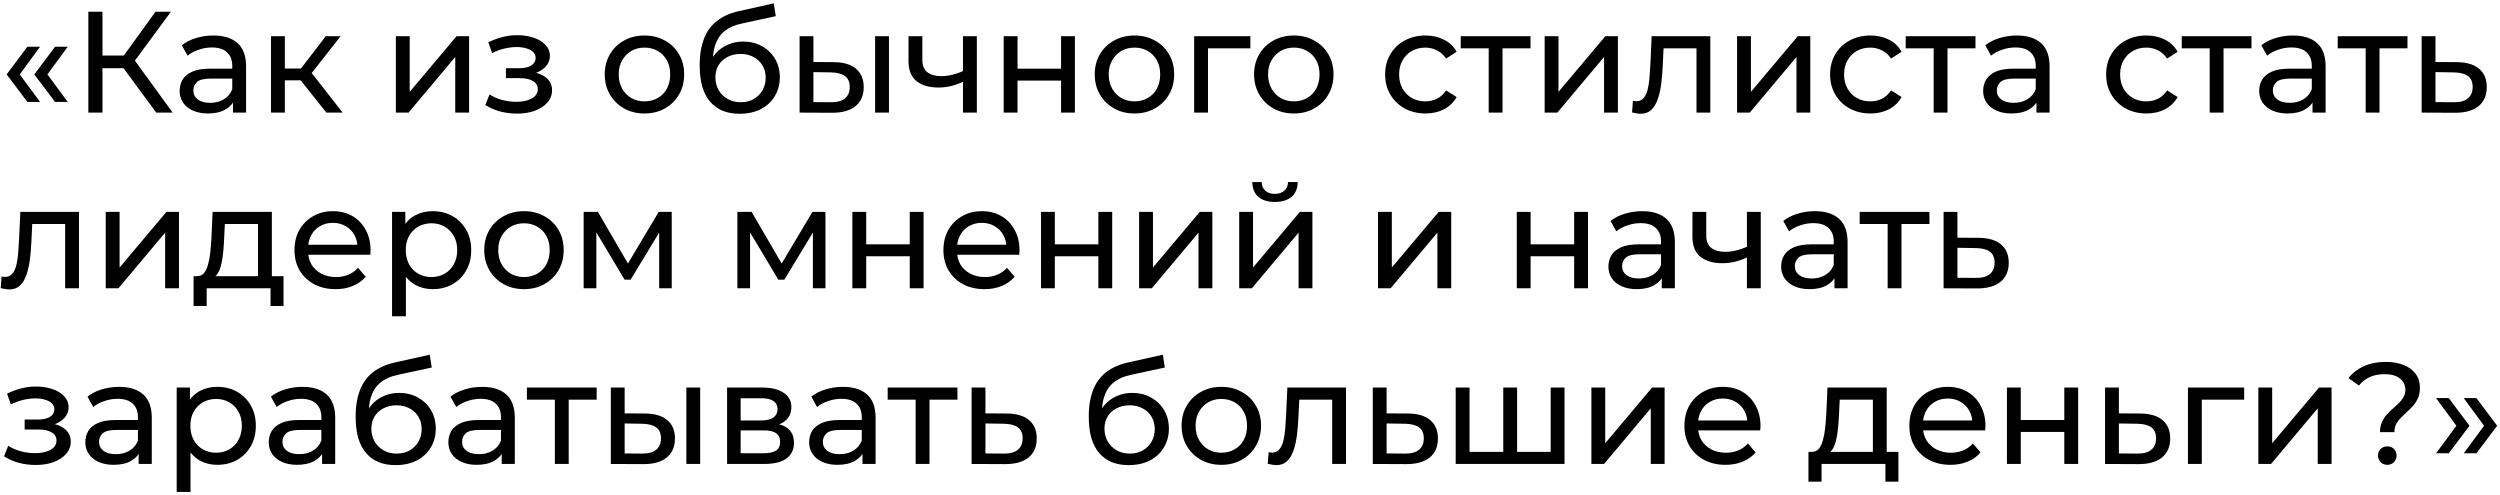 <?xml version="1.0" encoding="UTF-8"?> <svg xmlns="http://www.w3.org/2000/svg" width="555" height="110" viewBox="0 0 555 110" fill="none"> <path d="M6.08 22.632L1.472 16.52L6.08 10.376H8.896L4.384 16.52L8.896 22.632H6.08ZM12.224 22.632L7.616 16.52L12.224 10.376H15.04L10.528 16.52L15.04 22.632H12.224ZM34.685 25L26.557 13.96L29.149 12.36L38.333 25H34.685ZM19.613 25V2.6H22.749V25H19.613ZM21.789 15.144V12.328H29.053V15.144H21.789ZM29.437 14.152L26.493 13.704L34.525 2.6H37.949L29.437 14.152ZM51.72 25V21.416L51.56 20.744V14.632C51.56 13.331 51.176 12.328 50.408 11.624C49.661 10.899 48.53 10.536 47.016 10.536C46.013 10.536 45.032 10.707 44.072 11.048C43.112 11.368 42.301 11.805 41.64 12.36L40.36 10.056C41.234 9.352 42.28 8.819 43.496 8.456C44.733 8.072 46.024 7.88 47.368 7.88C49.693 7.88 51.485 8.445 52.744 9.576C54.002 10.707 54.632 12.435 54.632 14.76V25H51.72ZM46.152 25.192C44.893 25.192 43.784 24.979 42.824 24.552C41.885 24.125 41.16 23.539 40.648 22.792C40.136 22.024 39.88 21.16 39.88 20.2C39.88 19.283 40.093 18.451 40.52 17.704C40.968 16.957 41.682 16.36 42.664 15.912C43.666 15.464 45.01 15.24 46.696 15.24H52.072V17.448H46.824C45.288 17.448 44.253 17.704 43.72 18.216C43.186 18.728 42.92 19.347 42.92 20.072C42.92 20.904 43.25 21.576 43.912 22.088C44.573 22.579 45.49 22.824 46.664 22.824C47.816 22.824 48.818 22.568 49.672 22.056C50.546 21.544 51.176 20.797 51.56 19.816L52.168 21.928C51.762 22.931 51.048 23.731 50.024 24.328C49 24.904 47.709 25.192 46.152 25.192ZM72.451 25L65.891 16.744L68.419 15.208L76.067 25H72.451ZM60.163 25V8.04H63.236V25H60.163ZM62.307 17.832V15.208H67.907V17.832H62.307ZM68.675 16.872L65.828 16.488L72.323 8.04H75.62L68.675 16.872ZM87.882 25V8.04H90.954V20.392L101.354 8.04H104.138V25H101.066V12.648L90.698 25H87.882ZM114.78 25.224C113.5 25.224 112.241 25.064 111.004 24.744C109.788 24.403 108.7 23.923 107.74 23.304L108.668 20.968C109.478 21.48 110.406 21.885 111.452 22.184C112.497 22.461 113.553 22.6 114.62 22.6C115.601 22.6 116.444 22.483 117.148 22.248C117.873 22.013 118.428 21.693 118.812 21.288C119.196 20.861 119.388 20.371 119.388 19.816C119.388 19.027 119.036 18.419 118.332 17.992C117.628 17.565 116.646 17.352 115.388 17.352H112.316V15.144H115.196C115.942 15.144 116.593 15.059 117.148 14.888C117.702 14.717 118.129 14.461 118.428 14.12C118.748 13.757 118.908 13.341 118.908 12.872C118.908 12.36 118.726 11.923 118.364 11.56C118.001 11.197 117.489 10.92 116.828 10.728C116.188 10.536 115.43 10.44 114.556 10.44C113.702 10.461 112.828 10.579 111.932 10.792C111.057 11.005 110.161 11.336 109.244 11.784L108.412 9.384C109.436 8.893 110.438 8.52 111.42 8.264C112.422 7.987 113.414 7.837 114.396 7.816C115.868 7.773 117.18 7.944 118.332 8.328C119.484 8.691 120.39 9.224 121.052 9.928C121.734 10.632 122.076 11.464 122.076 12.424C122.076 13.235 121.82 13.96 121.308 14.6C120.796 15.219 120.113 15.709 119.26 16.072C118.406 16.435 117.425 16.616 116.316 16.616L116.444 15.88C118.342 15.88 119.836 16.253 120.924 17C122.012 17.747 122.556 18.76 122.556 20.04C122.556 21.064 122.214 21.971 121.532 22.76C120.849 23.528 119.921 24.136 118.748 24.584C117.596 25.011 116.273 25.224 114.78 25.224ZM143.084 25.192C141.377 25.192 139.862 24.819 138.54 24.072C137.217 23.325 136.172 22.301 135.404 21C134.636 19.677 134.252 18.184 134.252 16.52C134.252 14.835 134.636 13.341 135.404 12.04C136.172 10.739 137.217 9.725 138.54 9C139.862 8.253 141.377 7.88 143.084 7.88C144.769 7.88 146.273 8.253 147.596 9C148.94 9.725 149.985 10.739 150.732 12.04C151.5 13.32 151.884 14.813 151.884 16.52C151.884 18.205 151.5 19.699 150.732 21C149.985 22.301 148.94 23.325 147.596 24.072C146.273 24.819 144.769 25.192 143.084 25.192ZM143.084 22.504C144.172 22.504 145.142 22.259 145.996 21.768C146.87 21.277 147.553 20.584 148.044 19.688C148.534 18.771 148.78 17.715 148.78 16.52C148.78 15.304 148.534 14.259 148.044 13.384C147.553 12.488 146.87 11.795 145.996 11.304C145.142 10.813 144.172 10.568 143.084 10.568C141.996 10.568 141.025 10.813 140.172 11.304C139.318 11.795 138.636 12.488 138.124 13.384C137.612 14.259 137.356 15.304 137.356 16.52C137.356 17.715 137.612 18.771 138.124 19.688C138.636 20.584 139.318 21.277 140.172 21.768C141.025 22.259 141.996 22.504 143.084 22.504ZM164.16 25.256C162.752 25.256 161.504 25.032 160.416 24.584C159.349 24.136 158.432 23.475 157.664 22.6C156.896 21.704 156.309 20.584 155.904 19.24C155.52 17.875 155.328 16.275 155.328 14.44C155.328 12.989 155.456 11.688 155.712 10.536C155.968 9.384 156.33 8.36 156.8 7.464C157.29 6.568 157.888 5.789 158.592 5.128C159.317 4.467 160.128 3.923 161.024 3.496C161.941 3.048 162.944 2.707 164.032 2.472L171.776 0.744L172.224 3.592L165.088 5.128C164.661 5.213 164.149 5.341 163.552 5.512C162.954 5.683 162.346 5.949 161.728 6.312C161.109 6.653 160.533 7.133 160 7.752C159.466 8.371 159.04 9.181 158.72 10.184C158.4 11.165 158.24 12.381 158.24 13.832C158.24 14.237 158.25 14.547 158.272 14.76C158.293 14.973 158.314 15.187 158.336 15.4C158.378 15.613 158.41 15.933 158.432 16.36L157.152 15.048C157.493 13.875 158.037 12.851 158.784 11.976C159.53 11.101 160.426 10.429 161.472 9.96C162.538 9.469 163.701 9.224 164.96 9.224C166.538 9.224 167.936 9.565 169.152 10.248C170.389 10.931 171.36 11.869 172.064 13.064C172.768 14.259 173.12 15.624 173.12 17.16C173.12 18.717 172.746 20.115 172 21.352C171.274 22.568 170.24 23.528 168.896 24.232C167.552 24.915 165.973 25.256 164.16 25.256ZM164.448 22.696C165.536 22.696 166.496 22.461 167.328 21.992C168.16 21.501 168.81 20.851 169.28 20.04C169.749 19.208 169.984 18.28 169.984 17.256C169.984 16.232 169.749 15.325 169.28 14.536C168.81 13.747 168.16 13.128 167.328 12.68C166.496 12.211 165.514 11.976 164.384 11.976C163.317 11.976 162.357 12.2 161.504 12.648C160.65 13.075 159.989 13.683 159.52 14.472C159.05 15.24 158.816 16.136 158.816 17.16C158.816 18.184 159.05 19.123 159.52 19.976C160.01 20.808 160.672 21.469 161.504 21.96C162.357 22.451 163.338 22.696 164.448 22.696ZM194.275 25V8.04H197.347V25H194.275ZM185.155 13.8C187.31 13.821 188.942 14.312 190.051 15.272C191.182 16.232 191.747 17.587 191.747 19.336C191.747 21.171 191.129 22.589 189.891 23.592C188.675 24.573 186.926 25.053 184.643 25.032L177.507 25V8.04H180.579V13.768L185.155 13.8ZM184.419 22.696C185.785 22.717 186.83 22.44 187.555 21.864C188.281 21.288 188.643 20.435 188.643 19.304C188.643 18.195 188.281 17.384 187.555 16.872C186.851 16.36 185.806 16.093 184.419 16.072L180.579 16.008V22.664L184.419 22.696ZM214.008 18.056C213.112 18.483 212.184 18.824 211.224 19.08C210.285 19.315 209.314 19.432 208.312 19.432C206.264 19.432 204.642 18.952 203.448 17.992C202.274 17.032 201.688 15.549 201.688 13.544V8.04H204.76V13.352C204.76 14.568 205.133 15.464 205.88 16.04C206.648 16.616 207.672 16.904 208.952 16.904C209.762 16.904 210.594 16.797 211.448 16.584C212.322 16.371 213.176 16.072 214.008 15.688V18.056ZM213.784 25V8.04H216.856V25H213.784ZM222.82 25V8.04H225.892V15.24H235.556V8.04H238.628V25H235.556V17.896H225.892V25H222.82ZM251.865 25.192C250.158 25.192 248.644 24.819 247.321 24.072C245.998 23.325 244.953 22.301 244.185 21C243.417 19.677 243.033 18.184 243.033 16.52C243.033 14.835 243.417 13.341 244.185 12.04C244.953 10.739 245.998 9.725 247.321 9C248.644 8.253 250.158 7.88 251.865 7.88C253.55 7.88 255.054 8.253 256.377 9C257.721 9.725 258.766 10.739 259.513 12.04C260.281 13.32 260.665 14.813 260.665 16.52C260.665 18.205 260.281 19.699 259.513 21C258.766 22.301 257.721 23.325 256.377 24.072C255.054 24.819 253.55 25.192 251.865 25.192ZM251.865 22.504C252.953 22.504 253.924 22.259 254.777 21.768C255.652 21.277 256.334 20.584 256.825 19.688C257.316 18.771 257.561 17.715 257.561 16.52C257.561 15.304 257.316 14.259 256.825 13.384C256.334 12.488 255.652 11.795 254.777 11.304C253.924 10.813 252.953 10.568 251.865 10.568C250.777 10.568 249.806 10.813 248.953 11.304C248.1 11.795 247.417 12.488 246.905 13.384C246.393 14.259 246.137 15.304 246.137 16.52C246.137 17.715 246.393 18.771 246.905 19.688C247.417 20.584 248.1 21.277 248.953 21.768C249.806 22.259 250.777 22.504 251.865 22.504ZM265.101 25V8.04H277.581V10.728H267.437L268.173 10.024V25H265.101ZM287.24 25.192C285.533 25.192 284.019 24.819 282.696 24.072C281.373 23.325 280.328 22.301 279.56 21C278.792 19.677 278.408 18.184 278.408 16.52C278.408 14.835 278.792 13.341 279.56 12.04C280.328 10.739 281.373 9.725 282.696 9C284.019 8.253 285.533 7.88 287.24 7.88C288.925 7.88 290.429 8.253 291.752 9C293.096 9.725 294.141 10.739 294.888 12.04C295.656 13.32 296.04 14.813 296.04 16.52C296.04 18.205 295.656 19.699 294.888 21C294.141 22.301 293.096 23.325 291.752 24.072C290.429 24.819 288.925 25.192 287.24 25.192ZM287.24 22.504C288.328 22.504 289.299 22.259 290.152 21.768C291.027 21.277 291.709 20.584 292.2 19.688C292.691 18.771 292.936 17.715 292.936 16.52C292.936 15.304 292.691 14.259 292.2 13.384C291.709 12.488 291.027 11.795 290.152 11.304C289.299 10.813 288.328 10.568 287.24 10.568C286.152 10.568 285.181 10.813 284.328 11.304C283.475 11.795 282.792 12.488 282.28 13.384C281.768 14.259 281.512 15.304 281.512 16.52C281.512 17.715 281.768 18.771 282.28 19.688C282.792 20.584 283.475 21.277 284.328 21.768C285.181 22.259 286.152 22.504 287.24 22.504ZM316.462 25.192C314.734 25.192 313.187 24.819 311.822 24.072C310.478 23.325 309.422 22.301 308.654 21C307.886 19.699 307.502 18.205 307.502 16.52C307.502 14.835 307.886 13.341 308.654 12.04C309.422 10.739 310.478 9.725 311.822 9C313.187 8.253 314.734 7.88 316.462 7.88C317.998 7.88 319.363 8.189 320.558 8.808C321.774 9.405 322.712 10.301 323.374 11.496L321.038 13C320.483 12.168 319.8 11.56 318.99 11.176C318.2 10.771 317.347 10.568 316.43 10.568C315.32 10.568 314.328 10.813 313.454 11.304C312.579 11.795 311.886 12.488 311.374 13.384C310.862 14.259 310.606 15.304 310.606 16.52C310.606 17.736 310.862 18.792 311.374 19.688C311.886 20.584 312.579 21.277 313.454 21.768C314.328 22.259 315.32 22.504 316.43 22.504C317.347 22.504 318.2 22.312 318.99 21.928C319.8 21.523 320.483 20.904 321.038 20.072L323.374 21.544C322.712 22.717 321.774 23.624 320.558 24.264C319.363 24.883 317.998 25.192 316.462 25.192ZM330.492 25V9.928L331.26 10.728H324.284V8.04H339.772V10.728H332.828L333.564 9.928V25H330.492ZM342.914 25V8.04H345.986V20.392L356.385 8.04H359.17V25H356.097V12.648L345.73 25H342.914ZM362.316 24.968L362.508 22.376C362.658 22.397 362.796 22.419 362.924 22.44C363.052 22.461 363.17 22.472 363.276 22.472C363.959 22.472 364.492 22.237 364.876 21.768C365.282 21.299 365.58 20.68 365.772 19.912C365.964 19.123 366.103 18.237 366.188 17.256C366.274 16.275 366.338 15.293 366.38 14.312L366.668 8.04H379.692V25H376.62V9.832L377.356 10.728H368.652L369.356 9.8L369.132 14.504C369.068 15.997 368.951 17.395 368.78 18.696C368.61 19.997 368.343 21.139 367.98 22.12C367.639 23.101 367.159 23.869 366.54 24.424C365.943 24.979 365.164 25.256 364.204 25.256C363.927 25.256 363.628 25.224 363.308 25.16C363.01 25.117 362.679 25.053 362.316 24.968ZM385.632 25V8.04H388.704V20.392L399.104 8.04H401.888V25H398.816V12.648L388.448 25H385.632ZM415.243 25.192C413.515 25.192 411.968 24.819 410.603 24.072C409.259 23.325 408.203 22.301 407.435 21C406.667 19.699 406.283 18.205 406.283 16.52C406.283 14.835 406.667 13.341 407.435 12.04C408.203 10.739 409.259 9.725 410.603 9C411.968 8.253 413.515 7.88 415.243 7.88C416.779 7.88 418.144 8.189 419.339 8.808C420.555 9.405 421.494 10.301 422.155 11.496L419.819 13C419.264 12.168 418.582 11.56 417.771 11.176C416.982 10.771 416.128 10.568 415.211 10.568C414.102 10.568 413.11 10.813 412.235 11.304C411.36 11.795 410.667 12.488 410.155 13.384C409.643 14.259 409.387 15.304 409.387 16.52C409.387 17.736 409.643 18.792 410.155 19.688C410.667 20.584 411.36 21.277 412.235 21.768C413.11 22.259 414.102 22.504 415.211 22.504C416.128 22.504 416.982 22.312 417.771 21.928C418.582 21.523 419.264 20.904 419.819 20.072L422.155 21.544C421.494 22.717 420.555 23.624 419.339 24.264C418.144 24.883 416.779 25.192 415.243 25.192ZM429.274 25V9.928L430.042 10.728H423.066V8.04H438.554V10.728H431.61L432.345 9.928V25H429.274ZM452.095 25V21.416L451.935 20.744V14.632C451.935 13.331 451.551 12.328 450.783 11.624C450.036 10.899 448.905 10.536 447.391 10.536C446.388 10.536 445.407 10.707 444.447 11.048C443.487 11.368 442.676 11.805 442.015 12.36L440.735 10.056C441.609 9.352 442.655 8.819 443.871 8.456C445.108 8.072 446.399 7.88 447.743 7.88C450.068 7.88 451.86 8.445 453.119 9.576C454.377 10.707 455.007 12.435 455.007 14.76V25H452.095ZM446.527 25.192C445.268 25.192 444.159 24.979 443.199 24.552C442.26 24.125 441.535 23.539 441.023 22.792C440.511 22.024 440.255 21.16 440.255 20.2C440.255 19.283 440.468 18.451 440.895 17.704C441.343 16.957 442.057 16.36 443.039 15.912C444.041 15.464 445.385 15.24 447.071 15.24H452.447V17.448H447.199C445.663 17.448 444.628 17.704 444.095 18.216C443.561 18.728 443.295 19.347 443.295 20.072C443.295 20.904 443.625 21.576 444.287 22.088C444.948 22.579 445.865 22.824 447.039 22.824C448.191 22.824 449.193 22.568 450.047 22.056C450.921 21.544 451.551 20.797 451.935 19.816L452.543 21.928C452.137 22.931 451.423 23.731 450.399 24.328C449.375 24.904 448.084 25.192 446.527 25.192ZM476.524 25.192C474.796 25.192 473.25 24.819 471.884 24.072C470.54 23.325 469.484 22.301 468.716 21C467.948 19.699 467.564 18.205 467.564 16.52C467.564 14.835 467.948 13.341 468.716 12.04C469.484 10.739 470.54 9.725 471.884 9C473.25 8.253 474.796 7.88 476.524 7.88C478.06 7.88 479.426 8.189 480.62 8.808C481.836 9.405 482.775 10.301 483.436 11.496L481.1 13C480.546 12.168 479.863 11.56 479.052 11.176C478.263 10.771 477.41 10.568 476.492 10.568C475.383 10.568 474.391 10.813 473.516 11.304C472.642 11.795 471.948 12.488 471.436 13.384C470.924 14.259 470.668 15.304 470.668 16.52C470.668 17.736 470.924 18.792 471.436 19.688C471.948 20.584 472.642 21.277 473.516 21.768C474.391 22.259 475.383 22.504 476.492 22.504C477.41 22.504 478.263 22.312 479.052 21.928C479.863 21.523 480.546 20.904 481.1 20.072L483.436 21.544C482.775 22.717 481.836 23.624 480.62 24.264C479.426 24.883 478.06 25.192 476.524 25.192ZM490.555 25V9.928L491.323 10.728H484.347V8.04H499.835V10.728H492.891L493.627 9.928V25H490.555ZM513.376 25V21.416L513.216 20.744V14.632C513.216 13.331 512.832 12.328 512.064 11.624C511.317 10.899 510.187 10.536 508.672 10.536C507.669 10.536 506.688 10.707 505.728 11.048C504.768 11.368 503.957 11.805 503.296 12.36L502.016 10.056C502.891 9.352 503.936 8.819 505.152 8.456C506.389 8.072 507.68 7.88 509.024 7.88C511.349 7.88 513.141 8.445 514.4 9.576C515.659 10.707 516.288 12.435 516.288 14.76V25H513.376ZM507.808 25.192C506.549 25.192 505.44 24.979 504.48 24.552C503.541 24.125 502.816 23.539 502.304 22.792C501.792 22.024 501.536 21.16 501.536 20.2C501.536 19.283 501.749 18.451 502.176 17.704C502.624 16.957 503.339 16.36 504.32 15.912C505.323 15.464 506.667 15.24 508.352 15.24H513.728V17.448H508.48C506.944 17.448 505.909 17.704 505.376 18.216C504.843 18.728 504.576 19.347 504.576 20.072C504.576 20.904 504.907 21.576 505.568 22.088C506.229 22.579 507.147 22.824 508.32 22.824C509.472 22.824 510.475 22.568 511.328 22.056C512.203 21.544 512.832 20.797 513.216 19.816L513.824 21.928C513.419 22.931 512.704 23.731 511.68 24.328C510.656 24.904 509.365 25.192 507.808 25.192ZM525.18 25V9.928L525.948 10.728H518.972V8.04H534.46V10.728H527.516L528.252 9.928V25H525.18ZM545.441 13.8C547.596 13.821 549.238 14.312 550.369 15.272C551.5 16.232 552.065 17.587 552.065 19.336C552.065 21.171 551.446 22.589 550.209 23.592C548.972 24.573 547.222 25.053 544.961 25.032L537.601 25V8.04H540.673V13.768L545.441 13.8ZM544.705 22.696C546.092 22.717 547.137 22.44 547.841 21.864C548.566 21.288 548.929 20.435 548.929 19.304C548.929 18.195 548.577 17.384 547.873 16.872C547.169 16.36 546.113 16.093 544.705 16.072L540.673 16.008V22.664L544.705 22.696ZM0.16 63.968L0.352 61.376C0.501 61.397 0.64 61.419 0.768 61.44C0.896 61.461 1.013 61.472 1.12 61.472C1.803 61.472 2.336 61.237 2.72 60.768C3.125 60.299 3.424 59.68 3.616 58.912C3.808 58.123 3.947 57.237 4.032 56.256C4.117 55.275 4.181 54.293 4.224 53.312L4.512 47.04H17.536V64H14.464V48.832L15.2 49.728H6.496L7.2 48.8L6.976 53.504C6.912 54.997 6.795 56.395 6.624 57.696C6.453 58.997 6.187 60.139 5.824 61.12C5.483 62.101 5.003 62.869 4.384 63.424C3.787 63.979 3.008 64.256 2.048 64.256C1.771 64.256 1.472 64.224 1.152 64.16C0.853 64.117 0.523 64.053 0.16 63.968ZM23.476 64V47.04H26.548V59.392L36.948 47.04H39.732V64H36.66V51.648L26.292 64H23.476ZM57.279 62.56V49.728H49.919L49.759 52.992C49.716 54.059 49.641 55.093 49.535 56.096C49.449 57.077 49.3 57.984 49.087 58.816C48.895 59.648 48.607 60.331 48.223 60.864C47.839 61.397 47.327 61.728 46.687 61.856L43.647 61.312C44.308 61.333 44.841 61.12 45.247 60.672C45.652 60.203 45.961 59.563 46.175 58.752C46.409 57.941 46.58 57.024 46.687 56C46.793 54.955 46.879 53.877 46.943 52.768L47.199 47.04H60.351V62.56H57.279ZM42.975 67.936V61.312H62.943V67.936H60.063V64H45.887V67.936H42.975ZM74.497 64.192C72.683 64.192 71.083 63.819 69.697 63.072C68.331 62.325 67.265 61.301 66.497 60C65.75 58.699 65.377 57.205 65.377 55.52C65.377 53.835 65.739 52.341 66.465 51.04C67.211 49.739 68.225 48.725 69.505 48C70.806 47.253 72.267 46.88 73.889 46.88C75.531 46.88 76.982 47.243 78.241 47.968C79.499 48.693 80.481 49.717 81.185 51.04C81.91 52.341 82.273 53.867 82.273 55.616C82.273 55.744 82.262 55.893 82.241 56.064C82.241 56.235 82.23 56.395 82.209 56.544H67.777V54.336H80.609L79.361 55.104C79.382 54.016 79.158 53.045 78.689 52.192C78.219 51.339 77.569 50.677 76.737 50.208C75.926 49.717 74.977 49.472 73.889 49.472C72.822 49.472 71.873 49.717 71.041 50.208C70.209 50.677 69.558 51.349 69.089 52.224C68.619 53.077 68.385 54.059 68.385 55.168V55.68C68.385 56.811 68.641 57.824 69.153 58.72C69.686 59.595 70.422 60.277 71.361 60.768C72.299 61.259 73.377 61.504 74.593 61.504C75.595 61.504 76.502 61.333 77.313 60.992C78.145 60.651 78.87 60.139 79.489 59.456L81.185 61.44C80.417 62.336 79.457 63.019 78.305 63.488C77.174 63.957 75.905 64.192 74.497 64.192ZM96.031 64.192C94.623 64.192 93.332 63.872 92.159 63.232C91.007 62.571 90.079 61.6 89.374 60.32C88.692 59.04 88.35 57.44 88.35 55.52C88.35 53.6 88.681 52 89.343 50.72C90.025 49.44 90.942 48.48 92.094 47.84C93.268 47.2 94.58 46.88 96.031 46.88C97.695 46.88 99.166 47.243 100.447 47.968C101.727 48.693 102.74 49.707 103.487 51.008C104.233 52.288 104.607 53.792 104.607 55.52C104.607 57.248 104.233 58.763 103.487 60.064C102.74 61.365 101.727 62.379 100.447 63.104C99.166 63.829 97.695 64.192 96.031 64.192ZM87.038 70.208V47.04H89.983V51.616L89.79 55.552L90.111 59.488V70.208H87.038ZM95.775 61.504C96.862 61.504 97.833 61.259 98.686 60.768C99.561 60.277 100.244 59.584 100.735 58.688C101.247 57.771 101.503 56.715 101.503 55.52C101.503 54.304 101.247 53.259 100.735 52.384C100.244 51.488 99.561 50.795 98.686 50.304C97.833 49.813 96.862 49.568 95.775 49.568C94.708 49.568 93.737 49.813 92.862 50.304C92.009 50.795 91.326 51.488 90.814 52.384C90.324 53.259 90.079 54.304 90.079 55.52C90.079 56.715 90.324 57.771 90.814 58.688C91.326 59.584 92.009 60.277 92.862 60.768C93.737 61.259 94.708 61.504 95.775 61.504ZM116.334 64.192C114.627 64.192 113.112 63.819 111.79 63.072C110.467 62.325 109.422 61.301 108.654 60C107.886 58.677 107.502 57.184 107.502 55.52C107.502 53.835 107.886 52.341 108.654 51.04C109.422 49.739 110.467 48.725 111.79 48C113.112 47.253 114.627 46.88 116.334 46.88C118.019 46.88 119.523 47.253 120.846 48C122.19 48.725 123.235 49.739 123.982 51.04C124.75 52.32 125.134 53.813 125.134 55.52C125.134 57.205 124.75 58.699 123.982 60C123.235 61.301 122.19 62.325 120.846 63.072C119.523 63.819 118.019 64.192 116.334 64.192ZM116.334 61.504C117.422 61.504 118.392 61.259 119.246 60.768C120.12 60.277 120.803 59.584 121.294 58.688C121.784 57.771 122.03 56.715 122.03 55.52C122.03 54.304 121.784 53.259 121.294 52.384C120.803 51.488 120.12 50.795 119.246 50.304C118.392 49.813 117.422 49.568 116.334 49.568C115.246 49.568 114.275 49.813 113.422 50.304C112.568 50.795 111.886 51.488 111.374 52.384C110.862 53.259 110.606 54.304 110.606 55.52C110.606 56.715 110.862 57.771 111.374 58.688C111.886 59.584 112.568 60.277 113.422 60.768C114.275 61.259 115.246 61.504 116.334 61.504ZM129.57 64V47.04H132.738L140.034 59.584H138.754L146.242 47.04H149.122V64H146.338V50.496L146.85 50.784L140.002 62.08H138.658L131.778 50.56L132.386 50.432V64H129.57ZM163.695 64V47.04H166.863L174.159 59.584H172.879L180.367 47.04H183.247V64H180.463V50.496L180.975 50.784L174.127 62.08H172.783L165.903 50.56L166.511 50.432V64H163.695ZM189.226 64V47.04H192.298V54.24H201.962V47.04H205.034V64H201.962V56.896H192.298V64H189.226ZM218.559 64.192C216.746 64.192 215.146 63.819 213.759 63.072C212.394 62.325 211.327 61.301 210.559 60C209.813 58.699 209.439 57.205 209.439 55.52C209.439 53.835 209.802 52.341 210.527 51.04C211.274 49.739 212.287 48.725 213.567 48C214.869 47.253 216.33 46.88 217.951 46.88C219.594 46.88 221.045 47.243 222.303 47.968C223.562 48.693 224.543 49.717 225.247 51.04C225.973 52.341 226.335 53.867 226.335 55.616C226.335 55.744 226.325 55.893 226.303 56.064C226.303 56.235 226.293 56.395 226.271 56.544H211.839V54.336H224.671L223.423 55.104C223.445 54.016 223.221 53.045 222.751 52.192C222.282 51.339 221.631 50.677 220.799 50.208C219.989 49.717 219.039 49.472 217.951 49.472C216.885 49.472 215.935 49.717 215.103 50.208C214.271 50.677 213.621 51.349 213.151 52.224C212.682 53.077 212.447 54.059 212.447 55.168V55.68C212.447 56.811 212.703 57.824 213.215 58.72C213.749 59.595 214.485 60.277 215.423 60.768C216.362 61.259 217.439 61.504 218.655 61.504C219.658 61.504 220.565 61.333 221.375 60.992C222.207 60.651 222.933 60.139 223.551 59.456L225.247 61.44C224.479 62.336 223.519 63.019 222.367 63.488C221.237 63.957 219.967 64.192 218.559 64.192ZM231.101 64V47.04H234.173V54.24H243.837V47.04H246.909V64H243.837V56.896H234.173V64H231.101ZM252.882 64V47.04H255.954V59.392L266.354 47.04H269.138V64H266.066V51.648L255.698 64H252.882ZM275.101 64V47.04H278.173V59.392L288.573 47.04H291.357V64H288.285V51.648L277.917 64H275.101ZM283.037 44.832C281.48 44.832 280.253 44.459 279.357 43.712C278.482 42.944 278.034 41.845 278.013 40.416H280.093C280.114 41.227 280.381 41.867 280.893 42.336C281.426 42.805 282.13 43.04 283.005 43.04C283.88 43.04 284.584 42.805 285.117 42.336C285.65 41.867 285.928 41.227 285.949 40.416H288.093C288.072 41.845 287.613 42.944 286.717 43.712C285.821 44.459 284.594 44.832 283.037 44.832ZM305.914 64V47.04H308.986V59.392L319.385 47.04H322.17V64H319.097V51.648L308.73 64H305.914ZM336.726 64V47.04H339.798V54.24H349.462V47.04H352.534V64H349.462V56.896H339.798V64H336.726ZM368.907 64V60.416L368.747 59.744V53.632C368.747 52.331 368.363 51.328 367.595 50.624C366.849 49.899 365.718 49.536 364.203 49.536C363.201 49.536 362.219 49.707 361.259 50.048C360.299 50.368 359.489 50.805 358.827 51.36L357.547 49.056C358.422 48.352 359.467 47.819 360.683 47.456C361.921 47.072 363.211 46.88 364.555 46.88C366.881 46.88 368.673 47.445 369.931 48.576C371.19 49.707 371.819 51.435 371.819 53.76V64H368.907ZM363.339 64.192C362.081 64.192 360.971 63.979 360.011 63.552C359.073 63.125 358.347 62.539 357.835 61.792C357.323 61.024 357.067 60.16 357.067 59.2C357.067 58.283 357.281 57.451 357.707 56.704C358.155 55.957 358.87 55.36 359.851 54.912C360.854 54.464 362.198 54.24 363.883 54.24H369.259V56.448H364.011C362.475 56.448 361.441 56.704 360.907 57.216C360.374 57.728 360.107 58.347 360.107 59.072C360.107 59.904 360.438 60.576 361.099 61.088C361.761 61.579 362.678 61.824 363.851 61.824C365.003 61.824 366.006 61.568 366.859 61.056C367.734 60.544 368.363 59.797 368.747 58.816L369.355 60.928C368.95 61.931 368.235 62.731 367.211 63.328C366.187 63.904 364.897 64.192 363.339 64.192ZM388.039 57.056C387.143 57.483 386.215 57.824 385.255 58.08C384.316 58.315 383.346 58.432 382.343 58.432C380.295 58.432 378.674 57.952 377.479 56.992C376.306 56.032 375.719 54.549 375.719 52.544V47.04H378.791V52.352C378.791 53.568 379.164 54.464 379.911 55.04C380.679 55.616 381.703 55.904 382.983 55.904C383.794 55.904 384.626 55.797 385.479 55.584C386.354 55.371 387.207 55.072 388.039 54.688V57.056ZM387.815 64V47.04H390.887V64H387.815ZM407.251 64V60.416L407.091 59.744V53.632C407.091 52.331 406.707 51.328 405.939 50.624C405.192 49.899 404.062 49.536 402.547 49.536C401.544 49.536 400.563 49.707 399.603 50.048C398.643 50.368 397.832 50.805 397.171 51.36L395.891 49.056C396.766 48.352 397.811 47.819 399.027 47.456C400.264 47.072 401.555 46.88 402.899 46.88C405.224 46.88 407.016 47.445 408.275 48.576C409.534 49.707 410.163 51.435 410.163 53.76V64H407.251ZM401.683 64.192C400.424 64.192 399.315 63.979 398.355 63.552C397.416 63.125 396.691 62.539 396.179 61.792C395.667 61.024 395.411 60.16 395.411 59.2C395.411 58.283 395.624 57.451 396.051 56.704C396.499 55.957 397.214 55.36 398.195 54.912C399.198 54.464 400.542 54.24 402.227 54.24H407.603V56.448H402.355C400.819 56.448 399.784 56.704 399.251 57.216C398.718 57.728 398.451 58.347 398.451 59.072C398.451 59.904 398.782 60.576 399.443 61.088C400.104 61.579 401.022 61.824 402.195 61.824C403.347 61.824 404.35 61.568 405.203 61.056C406.078 60.544 406.707 59.797 407.091 58.816L407.699 60.928C407.294 61.931 406.579 62.731 405.555 63.328C404.531 63.904 403.24 64.192 401.683 64.192ZM419.055 64V48.928L419.823 49.728H412.847V47.04H428.335V49.728H421.391L422.127 48.928V64H419.055ZM439.316 52.8C441.471 52.821 443.113 53.312 444.244 54.272C445.375 55.232 445.94 56.587 445.94 58.336C445.94 60.171 445.321 61.589 444.084 62.592C442.847 63.573 441.097 64.053 438.836 64.032L431.476 64V47.04H434.548V52.768L439.316 52.8ZM438.58 61.696C439.967 61.717 441.012 61.44 441.716 60.864C442.441 60.288 442.804 59.435 442.804 58.304C442.804 57.195 442.452 56.384 441.748 55.872C441.044 55.36 439.988 55.093 438.58 55.072L434.548 55.008V61.664L438.58 61.696ZM7.936 103.224C6.656 103.224 5.397 103.064 4.16 102.744C2.944 102.403 1.856 101.923 0.896 101.304L1.824 98.968C2.635 99.48 3.563 99.885 4.608 100.184C5.653 100.461 6.709 100.6 7.776 100.6C8.757 100.6 9.6 100.483 10.304 100.248C11.029 100.013 11.584 99.693 11.968 99.288C12.352 98.861 12.544 98.371 12.544 97.816C12.544 97.027 12.192 96.419 11.488 95.992C10.784 95.565 9.803 95.352 8.544 95.352H5.472V93.144H8.352C9.099 93.144 9.749 93.059 10.304 92.888C10.859 92.717 11.285 92.461 11.584 92.12C11.904 91.757 12.064 91.341 12.064 90.872C12.064 90.36 11.883 89.923 11.52 89.56C11.157 89.197 10.645 88.92 9.984 88.728C9.344 88.536 8.587 88.44 7.712 88.44C6.859 88.461 5.984 88.579 5.088 88.792C4.213 89.005 3.317 89.336 2.4 89.784L1.568 87.384C2.592 86.893 3.595 86.52 4.576 86.264C5.579 85.987 6.571 85.837 7.552 85.816C9.024 85.773 10.336 85.944 11.488 86.328C12.64 86.691 13.547 87.224 14.208 87.928C14.891 88.632 15.232 89.464 15.232 90.424C15.232 91.235 14.976 91.96 14.464 92.6C13.952 93.219 13.269 93.709 12.416 94.072C11.563 94.435 10.581 94.616 9.472 94.616L9.6 93.88C11.499 93.88 12.992 94.253 14.08 95C15.168 95.747 15.712 96.76 15.712 98.04C15.712 99.064 15.371 99.971 14.688 100.76C14.005 101.528 13.077 102.136 11.904 102.584C10.752 103.011 9.429 103.224 7.936 103.224ZM30.782 103V99.416L30.622 98.744V92.632C30.622 91.331 30.238 90.328 29.47 89.624C28.724 88.899 27.593 88.536 26.078 88.536C25.076 88.536 24.094 88.707 23.134 89.048C22.174 89.368 21.364 89.805 20.702 90.36L19.422 88.056C20.297 87.352 21.342 86.819 22.558 86.456C23.796 86.072 25.086 85.88 26.43 85.88C28.756 85.88 30.548 86.445 31.806 87.576C33.065 88.707 33.694 90.435 33.694 92.76V103H30.782ZM25.214 103.192C23.956 103.192 22.846 102.979 21.886 102.552C20.948 102.125 20.222 101.539 19.71 100.792C19.198 100.024 18.942 99.16 18.942 98.2C18.942 97.283 19.156 96.451 19.582 95.704C20.03 94.957 20.745 94.36 21.726 93.912C22.729 93.464 24.073 93.24 25.758 93.24H31.134V95.448H25.886C24.35 95.448 23.316 95.704 22.782 96.216C22.249 96.728 21.982 97.347 21.982 98.072C21.982 98.904 22.313 99.576 22.974 100.088C23.636 100.579 24.553 100.824 25.726 100.824C26.878 100.824 27.881 100.568 28.734 100.056C29.609 99.544 30.238 98.797 30.622 97.816L31.23 99.928C30.825 100.931 30.11 101.731 29.086 102.328C28.062 102.904 26.772 103.192 25.214 103.192ZM48.218 103.192C46.81 103.192 45.519 102.872 44.346 102.232C43.194 101.571 42.266 100.6 41.562 99.32C40.879 98.04 40.538 96.44 40.538 94.52C40.538 92.6 40.869 91 41.53 89.72C42.213 88.44 43.13 87.48 44.282 86.84C45.455 86.2 46.767 85.88 48.218 85.88C49.882 85.88 51.354 86.243 52.634 86.968C53.914 87.693 54.927 88.707 55.674 90.008C56.421 91.288 56.794 92.792 56.794 94.52C56.794 96.248 56.421 97.763 55.674 99.064C54.927 100.365 53.914 101.379 52.634 102.104C51.354 102.829 49.882 103.192 48.218 103.192ZM39.226 109.208V86.04H42.17V90.616L41.978 94.552L42.298 98.488V109.208H39.226ZM47.962 100.504C49.05 100.504 50.021 100.259 50.874 99.768C51.749 99.277 52.431 98.584 52.922 97.688C53.434 96.771 53.69 95.715 53.69 94.52C53.69 93.304 53.434 92.259 52.922 91.384C52.431 90.488 51.749 89.795 50.874 89.304C50.021 88.813 49.05 88.568 47.962 88.568C46.895 88.568 45.925 88.813 45.05 89.304C44.197 89.795 43.514 90.488 43.002 91.384C42.511 92.259 42.266 93.304 42.266 94.52C42.266 95.715 42.511 96.771 43.002 97.688C43.514 98.584 44.197 99.277 45.05 99.768C45.925 100.259 46.895 100.504 47.962 100.504ZM71.501 103V99.416L71.341 98.744V92.632C71.341 91.331 70.957 90.328 70.189 89.624C69.442 88.899 68.312 88.536 66.797 88.536C65.794 88.536 64.813 88.707 63.853 89.048C62.893 89.368 62.082 89.805 61.421 90.36L60.141 88.056C61.016 87.352 62.061 86.819 63.277 86.456C64.514 86.072 65.805 85.88 67.149 85.88C69.474 85.88 71.266 86.445 72.525 87.576C73.784 88.707 74.413 90.435 74.413 92.76V103H71.501ZM65.933 103.192C64.674 103.192 63.565 102.979 62.605 102.552C61.666 102.125 60.941 101.539 60.429 100.792C59.917 100.024 59.661 99.16 59.661 98.2C59.661 97.283 59.874 96.451 60.301 95.704C60.749 94.957 61.464 94.36 62.445 93.912C63.448 93.464 64.792 93.24 66.477 93.24H71.853V95.448H66.605C65.069 95.448 64.034 95.704 63.501 96.216C62.968 96.728 62.701 97.347 62.701 98.072C62.701 98.904 63.032 99.576 63.693 100.088C64.354 100.579 65.272 100.824 66.445 100.824C67.597 100.824 68.6 100.568 69.453 100.056C70.328 99.544 70.957 98.797 71.341 97.816L71.949 99.928C71.544 100.931 70.829 101.731 69.805 102.328C68.781 102.904 67.49 103.192 65.933 103.192ZM87.785 103.256C86.377 103.256 85.129 103.032 84.041 102.584C82.974 102.136 82.057 101.475 81.289 100.6C80.521 99.704 79.934 98.584 79.529 97.24C79.145 95.875 78.953 94.275 78.953 92.44C78.953 90.989 79.081 89.688 79.337 88.536C79.593 87.384 79.955 86.36 80.425 85.464C80.915 84.568 81.513 83.789 82.217 83.128C82.942 82.467 83.753 81.923 84.649 81.496C85.566 81.048 86.569 80.707 87.657 80.472L95.401 78.744L95.849 81.592L88.713 83.128C88.286 83.213 87.774 83.341 87.177 83.512C86.579 83.683 85.971 83.949 85.353 84.312C84.734 84.653 84.158 85.133 83.625 85.752C83.091 86.371 82.665 87.181 82.345 88.184C82.025 89.165 81.865 90.381 81.865 91.832C81.865 92.237 81.875 92.547 81.897 92.76C81.918 92.973 81.939 93.187 81.961 93.4C82.003 93.613 82.035 93.933 82.057 94.36L80.777 93.048C81.118 91.875 81.662 90.851 82.409 89.976C83.155 89.101 84.051 88.429 85.097 87.96C86.163 87.469 87.326 87.224 88.585 87.224C90.163 87.224 91.561 87.565 92.777 88.248C94.014 88.931 94.985 89.869 95.689 91.064C96.393 92.259 96.745 93.624 96.745 95.16C96.745 96.717 96.371 98.115 95.625 99.352C94.899 100.568 93.865 101.528 92.521 102.232C91.177 102.915 89.598 103.256 87.785 103.256ZM88.073 100.696C89.161 100.696 90.121 100.461 90.953 99.992C91.785 99.501 92.435 98.851 92.905 98.04C93.374 97.208 93.609 96.28 93.609 95.256C93.609 94.232 93.374 93.325 92.905 92.536C92.435 91.747 91.785 91.128 90.953 90.68C90.121 90.211 89.139 89.976 88.009 89.976C86.942 89.976 85.982 90.2 85.129 90.648C84.275 91.075 83.614 91.683 83.145 92.472C82.675 93.24 82.441 94.136 82.441 95.16C82.441 96.184 82.675 97.123 83.145 97.976C83.635 98.808 84.297 99.469 85.129 99.96C85.982 100.451 86.963 100.696 88.073 100.696ZM111.376 103V99.416L111.216 98.744V92.632C111.216 91.331 110.832 90.328 110.064 89.624C109.317 88.899 108.187 88.536 106.672 88.536C105.669 88.536 104.688 88.707 103.728 89.048C102.768 89.368 101.957 89.805 101.296 90.36L100.016 88.056C100.891 87.352 101.936 86.819 103.152 86.456C104.389 86.072 105.68 85.88 107.024 85.88C109.349 85.88 111.141 86.445 112.4 87.576C113.659 88.707 114.288 90.435 114.288 92.76V103H111.376ZM105.808 103.192C104.549 103.192 103.44 102.979 102.48 102.552C101.541 102.125 100.816 101.539 100.304 100.792C99.792 100.024 99.536 99.16 99.536 98.2C99.536 97.283 99.749 96.451 100.176 95.704C100.624 94.957 101.339 94.36 102.32 93.912C103.323 93.464 104.667 93.24 106.352 93.24H111.728V95.448H106.48C104.944 95.448 103.909 95.704 103.376 96.216C102.843 96.728 102.576 97.347 102.576 98.072C102.576 98.904 102.907 99.576 103.568 100.088C104.229 100.579 105.147 100.824 106.32 100.824C107.472 100.824 108.475 100.568 109.328 100.056C110.203 99.544 110.832 98.797 111.216 97.816L111.824 99.928C111.419 100.931 110.704 101.731 109.68 102.328C108.656 102.904 107.365 103.192 105.808 103.192ZM123.18 103V87.928L123.948 88.728H116.972V86.04H132.46V88.728H125.516L126.252 87.928V103H123.18ZM152.369 103V86.04H155.441V103H152.369ZM143.249 91.8C145.404 91.821 147.036 92.312 148.145 93.272C149.276 94.232 149.841 95.587 149.841 97.336C149.841 99.171 149.222 100.589 147.985 101.592C146.769 102.573 145.02 103.053 142.737 103.032L135.601 103V86.04H138.673V91.768L143.249 91.8ZM142.513 100.696C143.878 100.717 144.924 100.44 145.649 99.864C146.374 99.288 146.737 98.435 146.737 97.304C146.737 96.195 146.374 95.384 145.649 94.872C144.945 94.36 143.9 94.093 142.513 94.072L138.673 94.008V100.664L142.513 100.696ZM161.414 103V86.04H169.286C171.27 86.04 172.827 86.424 173.958 87.192C175.11 87.939 175.686 89.005 175.686 90.392C175.686 91.779 175.142 92.856 174.054 93.624C172.987 94.371 171.568 94.744 169.798 94.744L170.278 93.912C172.304 93.912 173.808 94.285 174.79 95.032C175.771 95.779 176.262 96.877 176.262 98.328C176.262 99.8 175.707 100.952 174.597 101.784C173.51 102.595 171.835 103 169.574 103H161.414ZM164.422 100.632H169.35C170.63 100.632 171.59 100.44 172.23 100.056C172.87 99.651 173.19 99.011 173.19 98.136C173.19 97.24 172.891 96.589 172.294 96.184C171.718 95.757 170.8 95.544 169.542 95.544H164.422V100.632ZM164.422 93.336H169.03C170.203 93.336 171.088 93.123 171.686 92.696C172.304 92.248 172.614 91.629 172.614 90.84C172.614 90.029 172.304 89.421 171.686 89.016C171.088 88.611 170.203 88.408 169.03 88.408H164.422V93.336ZM191.47 103V99.416L191.31 98.744V92.632C191.31 91.331 190.926 90.328 190.158 89.624C189.411 88.899 188.28 88.536 186.766 88.536C185.763 88.536 184.782 88.707 183.822 89.048C182.862 89.368 182.051 89.805 181.39 90.36L180.11 88.056C180.984 87.352 182.03 86.819 183.246 86.456C184.483 86.072 185.774 85.88 187.118 85.88C189.443 85.88 191.235 86.445 192.494 87.576C193.752 88.707 194.382 90.435 194.382 92.76V103H191.47ZM185.902 103.192C184.643 103.192 183.534 102.979 182.574 102.552C181.635 102.125 180.91 101.539 180.398 100.792C179.886 100.024 179.63 99.16 179.63 98.2C179.63 97.283 179.843 96.451 180.27 95.704C180.718 94.957 181.432 94.36 182.414 93.912C183.416 93.464 184.76 93.24 186.446 93.24H191.822V95.448H186.574C185.038 95.448 184.003 95.704 183.47 96.216C182.936 96.728 182.67 97.347 182.67 98.072C182.67 98.904 183 99.576 183.662 100.088C184.323 100.579 185.24 100.824 186.414 100.824C187.566 100.824 188.568 100.568 189.422 100.056C190.296 99.544 190.926 98.797 191.31 97.816L191.918 99.928C191.512 100.931 190.798 101.731 189.774 102.328C188.75 102.904 187.459 103.192 185.902 103.192ZM203.274 103V87.928L204.042 88.728H197.066V86.04H212.554V88.728H205.61L206.345 87.928V103H203.274ZM223.535 91.8C225.689 91.821 227.332 92.312 228.463 93.272C229.593 94.232 230.159 95.587 230.159 97.336C230.159 99.171 229.54 100.589 228.303 101.592C227.065 102.573 225.316 103.053 223.055 103.032L215.695 103V86.04H218.767V91.768L223.535 91.8ZM222.799 100.696C224.185 100.717 225.231 100.44 225.935 99.864C226.66 99.288 227.023 98.435 227.023 97.304C227.023 96.195 226.671 95.384 225.967 94.872C225.263 94.36 224.207 94.093 222.799 94.072L218.767 94.008V100.664L222.799 100.696ZM250.535 103.256C249.127 103.256 247.879 103.032 246.791 102.584C245.724 102.136 244.807 101.475 244.039 100.6C243.271 99.704 242.684 98.584 242.279 97.24C241.895 95.875 241.703 94.275 241.703 92.44C241.703 90.989 241.831 89.688 242.087 88.536C242.343 87.384 242.705 86.36 243.175 85.464C243.665 84.568 244.263 83.789 244.967 83.128C245.692 82.467 246.503 81.923 247.399 81.496C248.316 81.048 249.319 80.707 250.407 80.472L258.151 78.744L258.599 81.592L251.463 83.128C251.036 83.213 250.524 83.341 249.927 83.512C249.329 83.683 248.721 83.949 248.103 84.312C247.484 84.653 246.908 85.133 246.375 85.752C245.841 86.371 245.415 87.181 245.095 88.184C244.775 89.165 244.615 90.381 244.615 91.832C244.615 92.237 244.625 92.547 244.647 92.76C244.668 92.973 244.689 93.187 244.711 93.4C244.753 93.613 244.785 93.933 244.807 94.36L243.527 93.048C243.868 91.875 244.412 90.851 245.159 89.976C245.905 89.101 246.801 88.429 247.847 87.96C248.913 87.469 250.076 87.224 251.335 87.224C252.913 87.224 254.311 87.565 255.527 88.248C256.764 88.931 257.735 89.869 258.439 91.064C259.143 92.259 259.495 93.624 259.495 95.16C259.495 96.717 259.121 98.115 258.375 99.352C257.649 100.568 256.615 101.528 255.271 102.232C253.927 102.915 252.348 103.256 250.535 103.256ZM250.823 100.696C251.911 100.696 252.871 100.461 253.703 99.992C254.535 99.501 255.185 98.851 255.655 98.04C256.124 97.208 256.359 96.28 256.359 95.256C256.359 94.232 256.124 93.325 255.655 92.536C255.185 91.747 254.535 91.128 253.703 90.68C252.871 90.211 251.889 89.976 250.759 89.976C249.692 89.976 248.732 90.2 247.879 90.648C247.025 91.075 246.364 91.683 245.895 92.472C245.425 93.24 245.191 94.136 245.191 95.16C245.191 96.184 245.425 97.123 245.895 97.976C246.385 98.808 247.047 99.469 247.879 99.96C248.732 100.451 249.713 100.696 250.823 100.696ZM271.146 103.192C269.44 103.192 267.925 102.819 266.602 102.072C265.28 101.325 264.234 100.301 263.466 99C262.698 97.677 262.314 96.184 262.314 94.52C262.314 92.835 262.698 91.341 263.466 90.04C264.234 88.739 265.28 87.725 266.602 87C267.925 86.253 269.44 85.88 271.146 85.88C272.832 85.88 274.336 86.253 275.658 87C277.002 87.725 278.048 88.739 278.794 90.04C279.562 91.32 279.946 92.813 279.946 94.52C279.946 96.205 279.562 97.699 278.794 99C278.048 100.301 277.002 101.325 275.658 102.072C274.336 102.819 272.832 103.192 271.146 103.192ZM271.146 100.504C272.234 100.504 273.205 100.259 274.058 99.768C274.933 99.277 275.616 98.584 276.106 97.688C276.597 96.771 276.842 95.715 276.842 94.52C276.842 93.304 276.597 92.259 276.106 91.384C275.616 90.488 274.933 89.795 274.058 89.304C273.205 88.813 272.234 88.568 271.146 88.568C270.058 88.568 269.088 88.813 268.234 89.304C267.381 89.795 266.698 90.488 266.186 91.384C265.674 92.259 265.418 93.304 265.418 94.52C265.418 95.715 265.674 96.771 266.186 97.688C266.698 98.584 267.381 99.277 268.234 99.768C269.088 100.259 270.058 100.504 271.146 100.504ZM281.441 102.968L281.633 100.376C281.783 100.397 281.921 100.419 282.049 100.44C282.177 100.461 282.295 100.472 282.401 100.472C283.084 100.472 283.617 100.237 284.001 99.768C284.407 99.299 284.705 98.68 284.897 97.912C285.089 97.123 285.228 96.237 285.313 95.256C285.399 94.275 285.463 93.293 285.505 92.312L285.793 86.04H298.817V103H295.745V87.832L296.481 88.728H287.777L288.481 87.8L288.257 92.504C288.193 93.997 288.076 95.395 287.905 96.696C287.735 97.997 287.468 99.139 287.105 100.12C286.764 101.101 286.284 101.869 285.665 102.424C285.068 102.979 284.289 103.256 283.329 103.256C283.052 103.256 282.753 103.224 282.433 103.16C282.135 103.117 281.804 103.053 281.441 102.968ZM312.597 91.8C314.752 91.821 316.395 92.312 317.525 93.272C318.656 94.232 319.221 95.587 319.221 97.336C319.221 99.171 318.603 100.589 317.365 101.592C316.128 102.573 314.379 103.053 312.117 103.032L304.757 103V86.04H307.829V91.768L312.597 91.8ZM311.861 100.696C313.248 100.717 314.293 100.44 314.997 99.864C315.723 99.288 316.085 98.435 316.085 97.304C316.085 96.195 315.733 95.384 315.029 94.872C314.325 94.36 313.269 94.093 311.861 94.072L307.829 94.008V100.664L311.861 100.696ZM334.428 100.312L333.724 101.112V86.04H336.796V101.112L336.028 100.312H344.988L344.252 101.112V86.04H347.324V103H323.164V86.04H326.236V101.112L325.5 100.312H334.428ZM353.289 103V86.04H356.361V98.392L366.76 86.04H369.545V103H366.472V90.648L356.105 103H353.289ZM383.059 103.192C381.246 103.192 379.646 102.819 378.259 102.072C376.894 101.325 375.827 100.301 375.059 99C374.313 97.699 373.939 96.205 373.939 94.52C373.939 92.835 374.302 91.341 375.027 90.04C375.774 88.739 376.787 87.725 378.067 87C379.369 86.253 380.83 85.88 382.451 85.88C384.094 85.88 385.545 86.243 386.803 86.968C388.062 87.693 389.043 88.717 389.747 90.04C390.473 91.341 390.835 92.867 390.835 94.616C390.835 94.744 390.825 94.893 390.803 95.064C390.803 95.235 390.793 95.395 390.771 95.544H376.339V93.336H389.171L387.923 94.104C387.945 93.016 387.721 92.045 387.251 91.192C386.782 90.339 386.131 89.677 385.299 89.208C384.489 88.717 383.539 88.472 382.451 88.472C381.385 88.472 380.435 88.717 379.603 89.208C378.771 89.677 378.121 90.349 377.651 91.224C377.182 92.077 376.947 93.059 376.947 94.168V94.68C376.947 95.811 377.203 96.824 377.715 97.72C378.249 98.595 378.985 99.277 379.923 99.768C380.862 100.259 381.939 100.504 383.155 100.504C384.158 100.504 385.065 100.333 385.875 99.992C386.707 99.651 387.433 99.139 388.051 98.456L389.747 100.44C388.979 101.336 388.019 102.019 386.867 102.488C385.737 102.957 384.467 103.192 383.059 103.192ZM415.779 101.56V88.728H408.419L408.259 91.992C408.216 93.059 408.141 94.093 408.035 95.096C407.949 96.077 407.8 96.984 407.587 97.816C407.395 98.648 407.107 99.331 406.723 99.864C406.339 100.397 405.827 100.728 405.187 100.856L402.147 100.312C402.808 100.333 403.341 100.12 403.747 99.672C404.152 99.203 404.461 98.563 404.675 97.752C404.909 96.941 405.08 96.024 405.187 95C405.293 93.955 405.379 92.877 405.443 91.768L405.699 86.04H418.851V101.56H415.779ZM401.475 106.936V100.312H421.443V106.936H418.563V103H404.387V106.936H401.475ZM432.997 103.192C431.183 103.192 429.583 102.819 428.197 102.072C426.831 101.325 425.765 100.301 424.997 99C424.25 97.699 423.877 96.205 423.877 94.52C423.877 92.835 424.239 91.341 424.965 90.04C425.711 88.739 426.725 87.725 428.005 87C429.306 86.253 430.767 85.88 432.389 85.88C434.031 85.88 435.482 86.243 436.741 86.968C437.999 87.693 438.981 88.717 439.685 90.04C440.41 91.341 440.773 92.867 440.773 94.616C440.773 94.744 440.762 94.893 440.741 95.064C440.741 95.235 440.73 95.395 440.709 95.544H426.277V93.336H439.109L437.861 94.104C437.882 93.016 437.658 92.045 437.189 91.192C436.719 90.339 436.069 89.677 435.237 89.208C434.426 88.717 433.477 88.472 432.389 88.472C431.322 88.472 430.373 88.717 429.541 89.208C428.709 89.677 428.058 90.349 427.589 91.224C427.119 92.077 426.885 93.059 426.885 94.168V94.68C426.885 95.811 427.141 96.824 427.653 97.72C428.186 98.595 428.922 99.277 429.861 99.768C430.799 100.259 431.877 100.504 433.093 100.504C434.095 100.504 435.002 100.333 435.813 99.992C436.645 99.651 437.37 99.139 437.989 98.456L439.685 100.44C438.917 101.336 437.957 102.019 436.805 102.488C435.674 102.957 434.405 103.192 432.997 103.192ZM445.539 103V86.04H448.611V93.24H458.275V86.04H461.347V103H458.275V95.896H448.611V103H445.539ZM475.16 91.8C477.314 91.821 478.957 92.312 480.088 93.272C481.218 94.232 481.784 95.587 481.784 97.336C481.784 99.171 481.165 100.589 479.928 101.592C478.69 102.573 476.941 103.053 474.68 103.032L467.32 103V86.04H470.392V91.768L475.16 91.8ZM474.424 100.696C475.81 100.717 476.856 100.44 477.56 99.864C478.285 99.288 478.648 98.435 478.648 97.304C478.648 96.195 478.296 95.384 477.592 94.872C476.888 94.36 475.832 94.093 474.424 94.072L470.392 94.008V100.664L474.424 100.696ZM485.726 103V86.04H498.206V88.728H488.062L488.798 88.024V103H485.726ZM501.351 103V86.04H504.423V98.392L514.823 86.04H517.607V103H514.535V90.648L504.167 103H501.351ZM528.359 95.928C528.359 95.096 528.497 94.371 528.775 93.752C529.052 93.133 529.393 92.579 529.799 92.088C530.225 91.597 530.684 91.149 531.175 90.744C531.665 90.317 532.124 89.901 532.551 89.496C532.977 89.069 533.319 88.621 533.575 88.152C533.852 87.683 533.991 87.139 533.991 86.52C533.991 85.496 533.585 84.664 532.775 84.024C531.964 83.384 530.844 83.064 529.415 83.064C528.135 83.064 527.025 83.277 526.087 83.704C525.148 84.131 524.348 84.76 523.687 85.592L521.351 83.928C522.247 82.797 523.388 81.923 524.775 81.304C526.161 80.664 527.783 80.344 529.639 80.344C531.175 80.344 532.508 80.579 533.639 81.048C534.769 81.496 535.644 82.147 536.263 83C536.903 83.832 537.222 84.845 537.222 86.04C537.222 86.936 537.084 87.704 536.807 88.344C536.529 88.984 536.177 89.549 535.751 90.04C535.324 90.531 534.865 90.989 534.375 91.416C533.905 91.843 533.457 92.269 533.031 92.696C532.604 93.123 532.252 93.592 531.975 94.104C531.697 94.616 531.559 95.224 531.559 95.928H528.359ZM529.991 103.192C529.393 103.192 528.892 102.989 528.487 102.584C528.103 102.179 527.911 101.699 527.911 101.144C527.911 100.547 528.103 100.056 528.487 99.672C528.892 99.288 529.393 99.096 529.991 99.096C530.588 99.096 531.079 99.288 531.463 99.672C531.847 100.056 532.039 100.547 532.039 101.144C532.039 101.699 531.847 102.179 531.463 102.584C531.079 102.989 530.588 103.192 529.991 103.192ZM543.623 100.632H540.807L545.319 94.52L540.807 88.376H543.623L548.231 94.52L543.623 100.632ZM549.767 100.632H546.951L551.463 94.52L546.951 88.376H549.767L554.375 94.52L549.767 100.632Z" fill="black"></path> </svg> 